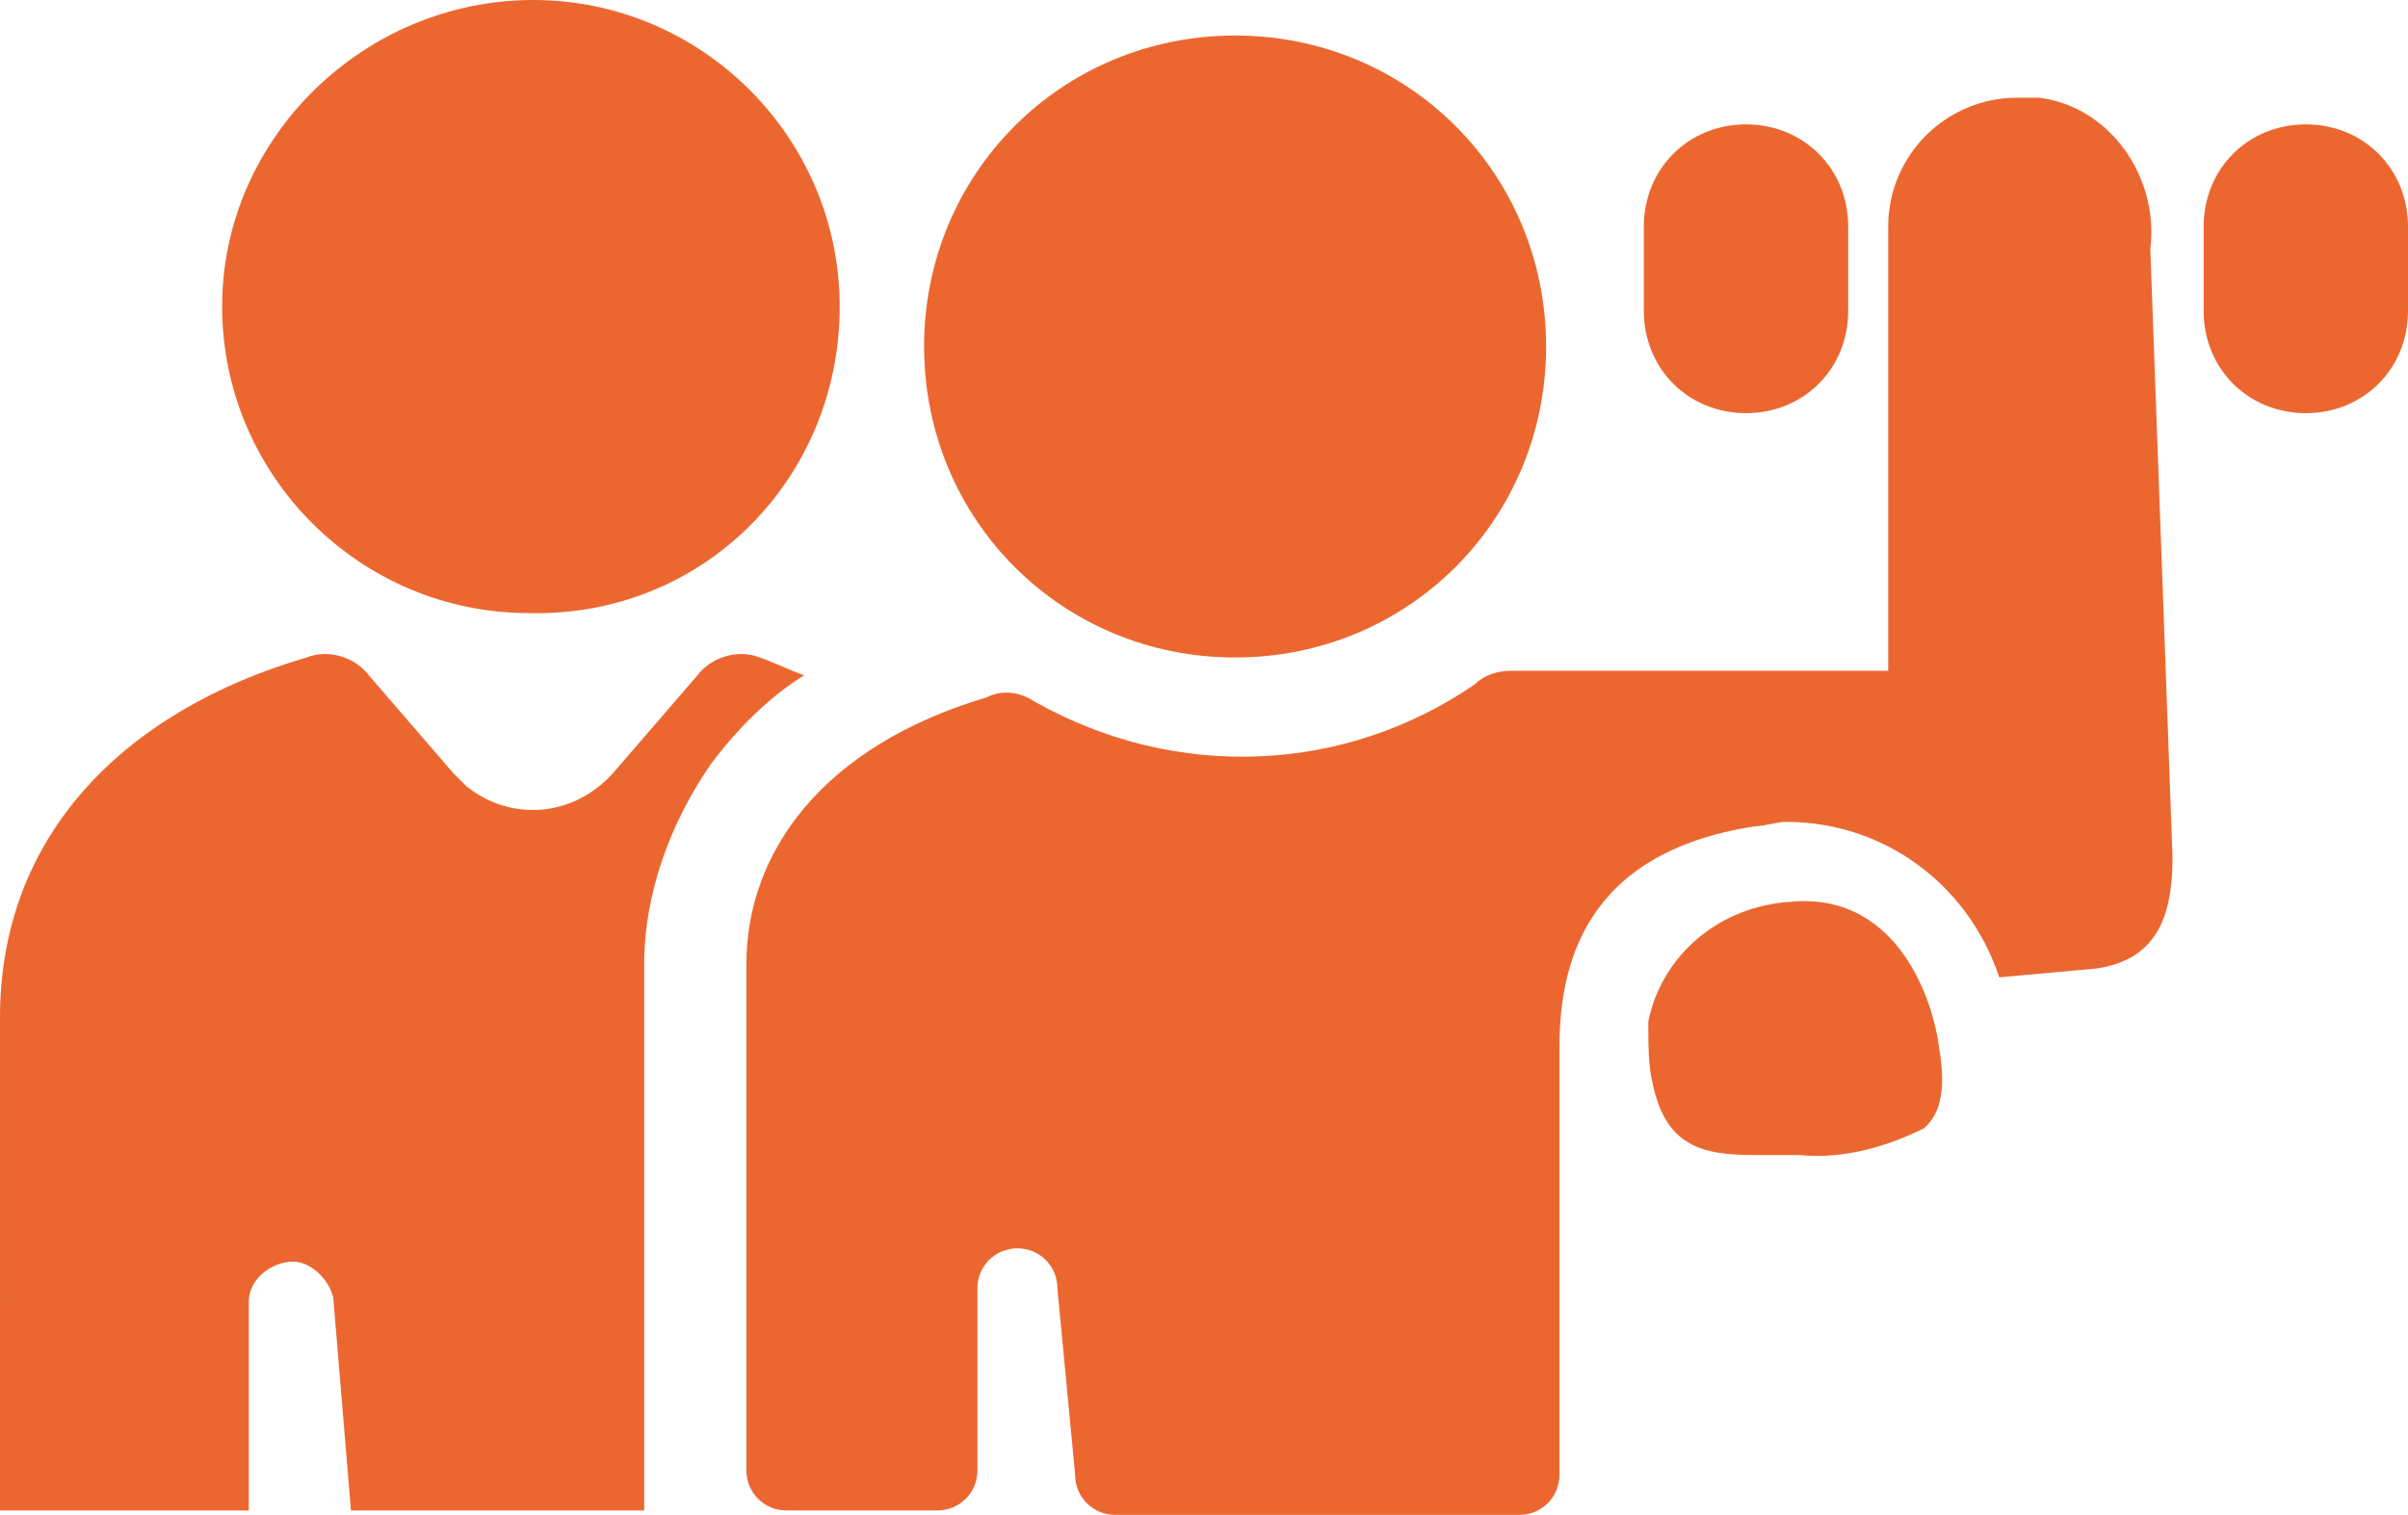 <?xml version="1.0" encoding="utf-8"?>
<!-- Generator: Adobe Illustrator 26.0.3, SVG Export Plug-In . SVG Version: 6.00 Build 0)  -->
<svg version="1.1" id="Layer_1" xmlns="http://www.w3.org/2000/svg" xmlns:xlink="http://www.w3.org/1999/xlink" x="0px" y="0px"
	 viewBox="0 0 54.2 34.1" style="enable-background:new 0 0 54.2 34.1;" xml:space="preserve">
<style type="text/css">
	.st0{fill:#EC6730;}
</style>
<g id="Layer_2_00000154411790884177737450000014468127582112708771_">
	<g id="Layer_1-2">
		<path class="st0" d="M23.3,15.8c-0.3-0.2-0.7-0.3-1.1-0.1c-3.7,1.1-5.4,3.5-5.4,6v11.4c0,0.5,0.4,0.9,0.9,0.9c0,0,0,0,0,0h3.4
			c0.5,0,0.9-0.4,0.9-0.9V29c0-0.5,0.4-0.9,0.9-0.9l0,0l0,0c0.5,0,0.9,0.4,0.9,0.9l0.4,4.2c0,0.5,0.4,0.9,0.9,0.9h9.1
			c0.5,0,0.9-0.4,0.9-0.9v-9.6c0-1.8,0.5-4.4,4.4-5c0.2,0,0.5-0.1,0.7-0.1c2.2,0,4.1,1.4,4.8,3.5l2.2-0.2c1.3-0.2,1.7-1.1,1.7-2.5
			L48.4,5.6c0.2-1.6-0.9-3.2-2.5-3.4c-0.2,0-0.3,0-0.5,0c-1.6,0-2.9,1.3-2.9,2.9v10H34c-0.3,0-0.6,0.1-0.8,0.3
			C30.3,17.4,26.5,17.6,23.3,15.8L23.3,15.8z"/>
		<path class="st0" d="M40.3,20.3c-1.6,0.1-2.9,1.2-3.2,2.7c0,0.5,0,1,0.1,1.4c0.3,1.4,1.1,1.6,2.3,1.6h1c1,0.1,2-0.2,2.8-0.6
			c0.6-0.5,0.4-1.5,0.3-2.1C43.3,21.8,42.3,20.1,40.3,20.3z"/>
		<path class="st0" d="M27.8,0.8c-3.9,0-7,3.1-7,7s3.1,7,7,7s7-3.1,7-7S31.7,0.8,27.8,0.8L27.8,0.8z"/>
		<path class="st0" d="M39.3,9.3c1.3,0,2.3-1,2.3-2.3c0,0,0,0,0,0V5.1c0-1.3-1-2.3-2.3-2.3S37,3.8,37,5.1V7C37,8.3,38,9.3,39.3,9.3
			C39.3,9.3,39.3,9.3,39.3,9.3z"/>
		<path class="st0" d="M18.9,6.9C18.9,3.1,15.8,0,12,0S5,3.1,5,6.9s3.1,6.9,6.9,6.9c0,0,0,0,0,0C15.8,13.9,18.9,10.8,18.9,6.9z"/>
		<path class="st0" d="M49.6,5.1V7c0,1.3,1,2.3,2.3,2.3s2.3-1,2.3-2.3V5.1c0-1.3-1-2.3-2.3-2.3S49.6,3.8,49.6,5.1z"/>
		<path class="st0" d="M18.1,15.2c-0.3-0.1-0.7-0.3-1-0.4c-0.5-0.2-1.1,0-1.4,0.4l-1.9,2.2c-0.9,1-2.3,1.1-3.3,0.3
			c-0.1-0.1-0.2-0.2-0.3-0.3l-1.9-2.2c-0.3-0.4-0.9-0.6-1.4-0.4c-4.1,1.2-6.9,4-6.9,8.1V34h5.6v-4.7c0-0.5,0.5-0.9,1-0.9
			c0.4,0,0.8,0.4,0.9,0.8L7.9,34h6.6V21.7c0-1.6,0.6-3.2,1.5-4.5C16.6,16.4,17.3,15.7,18.1,15.2z"/>
	</g>
</g>
</svg>
